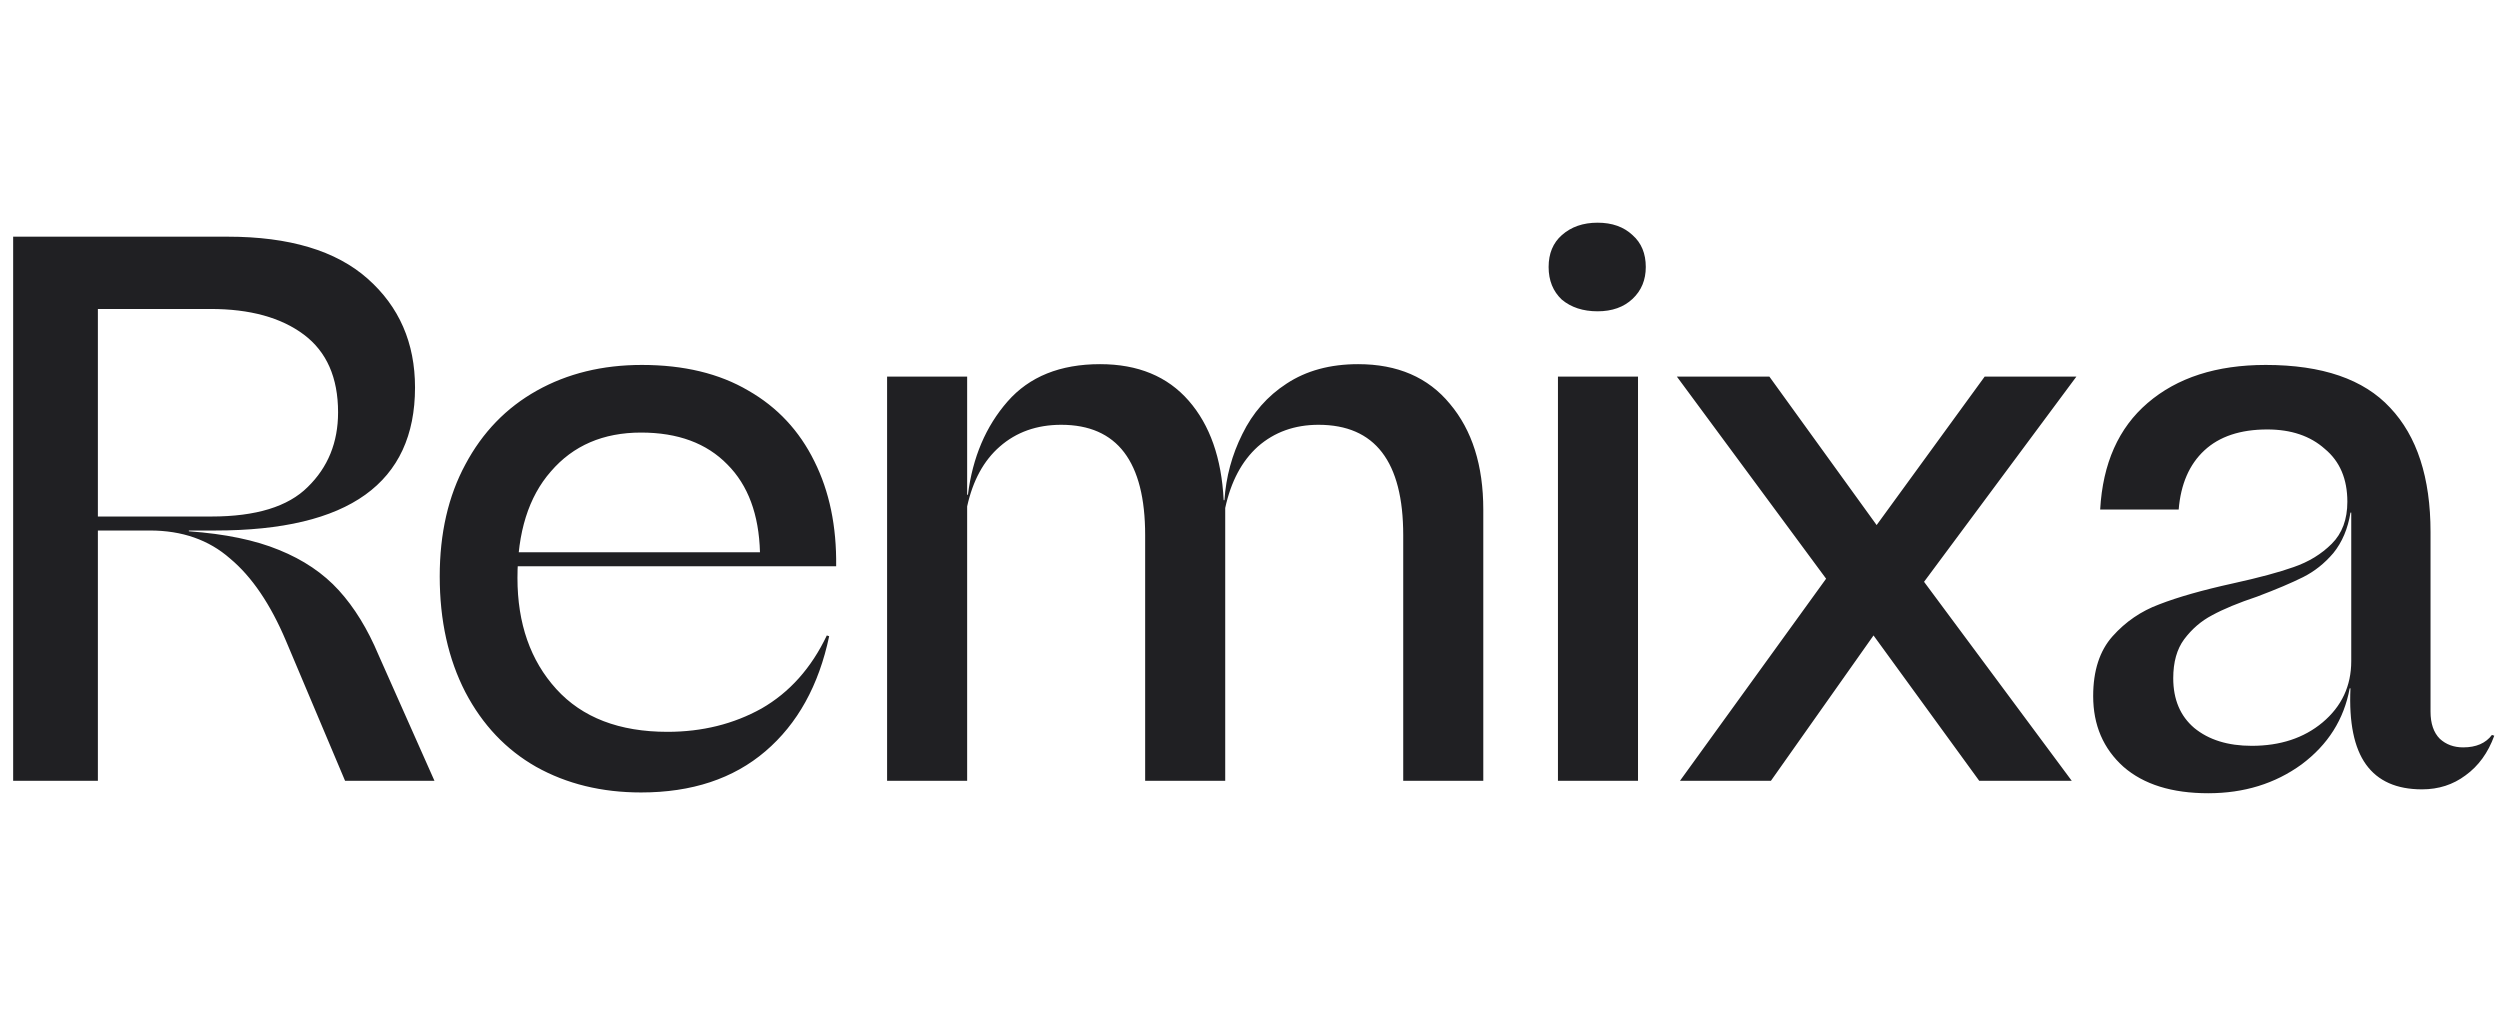 <svg xmlns="http://www.w3.org/2000/svg" width="698" height="284" viewBox="0 0 698 284" fill="none"><rect x="0" y="0" width="698" height="284" fill="#808080" stroke="none"/><g clip-path="url(#clip0_3582_3269)"><rect width="698" height="284" fill="white"></rect><path d="M3.673 66.082H63.572C80.789 66.082 93.811 69.988 102.637 77.801C111.462 85.614 115.875 95.742 115.875 108.185C115.875 121.496 111.245 131.479 101.986 138.134C92.726 144.79 78.764 148.118 60.099 148.118H52.721V148.335C62.849 149.058 71.24 150.794 77.896 153.543C84.696 156.292 90.266 160.054 94.607 164.829C98.947 169.603 102.637 175.608 105.675 182.842L121.301 218H96.343L79.849 178.935C75.508 168.663 70.3 160.994 64.223 155.93C58.291 150.722 50.84 148.118 41.869 148.118H19.516V144.211H59.014C71.457 144.211 80.428 141.462 85.926 135.964C91.568 130.466 94.39 123.521 94.39 115.13C94.39 105.436 91.207 98.201 84.841 93.427C78.474 88.652 69.793 86.265 58.797 86.265H27.328V218H3.673V66.082ZM178.981 221.255C167.985 221.255 158.219 218.868 149.682 214.094C141.291 209.319 134.707 202.374 129.933 193.259C125.158 183.999 122.771 173.22 122.771 160.922C122.771 148.913 125.158 138.496 129.933 129.67C134.707 120.7 141.363 113.827 149.899 109.053C158.436 104.278 168.202 101.891 179.198 101.891C190.917 101.891 200.828 104.278 208.93 109.053C217.033 113.683 223.182 120.266 227.378 128.802C231.573 137.194 233.599 146.96 233.454 158.101H139.048V154.194H212.186C211.896 143.632 208.858 135.458 203.071 129.67C197.283 123.738 189.253 120.772 178.981 120.772C168.419 120.772 160.027 124.389 153.806 131.624C147.584 138.713 144.474 148.624 144.474 161.356C144.474 174.088 148.091 184.433 155.325 192.391C162.559 200.349 172.904 204.327 186.36 204.327C196.054 204.327 204.807 202.157 212.62 197.817C220.433 193.331 226.51 186.531 230.85 177.416L231.501 177.633C228.607 191.378 222.675 202.085 213.705 209.753C204.735 217.421 193.16 221.255 178.981 221.255ZM247.675 105.146H270.028V138.134H270.245C271.548 127.717 275.237 119.036 281.314 112.091C287.39 105.146 295.999 101.674 307.14 101.674C317.702 101.674 325.949 105.074 331.881 111.874C337.813 118.674 341.068 127.934 341.647 139.653H341.864C342.298 133.143 343.962 126.994 346.856 121.206C349.749 115.274 353.873 110.572 359.226 107.1C364.724 103.482 371.38 101.674 379.193 101.674C390.189 101.674 398.725 105.363 404.802 112.742C411.023 120.121 414.134 129.96 414.134 142.258V218H391.78V149.42C391.78 128.875 383.895 118.602 368.124 118.602C361.469 118.602 355.826 120.628 351.196 124.679C346.711 128.73 343.673 134.445 342.081 141.824V218H319.727V149.42C319.727 128.875 311.914 118.602 296.289 118.602C289.488 118.602 283.773 120.628 279.144 124.679C274.658 128.585 271.62 134.155 270.028 141.39V218H247.675V105.146ZM434.979 105.146H457.332V218H434.979V105.146ZM446.047 86.916C441.996 86.916 438.668 85.831 436.064 83.661C433.604 81.346 432.374 78.307 432.374 74.546C432.374 70.784 433.604 67.818 436.064 65.647C438.668 63.333 441.996 62.175 446.047 62.175C450.098 62.175 453.353 63.333 455.813 65.647C458.273 67.818 459.503 70.784 459.503 74.546C459.503 78.163 458.273 81.129 455.813 83.444C453.353 85.759 450.098 86.916 446.047 86.916ZM509.849 161.573L468.18 105.146H494.006L523.956 146.598L554.123 105.146H579.732L537.195 162.441L578.43 218H552.603L523.088 177.416L494.44 218H469.048L509.849 161.573ZM616.535 221.472C606.407 221.472 598.521 219.013 592.879 214.094C587.236 209.03 584.415 202.446 584.415 194.344C584.415 187.255 586.223 181.684 589.84 177.633C593.458 173.582 597.798 170.616 602.862 168.735C608.071 166.709 614.943 164.756 623.48 162.875C630.714 161.284 636.356 159.765 640.408 158.318C644.603 156.871 648.148 154.701 651.042 151.807C653.936 148.913 655.382 145.007 655.382 140.088C655.382 133.721 653.284 128.802 649.089 125.33C645.037 121.713 639.684 119.904 633.029 119.904C625.505 119.904 619.645 121.857 615.45 125.764C611.254 129.67 608.866 135.168 608.288 142.258H586.368C587.091 129.381 591.504 119.47 599.607 112.525C607.854 105.436 618.85 101.891 632.595 101.891C648.365 101.891 659.94 105.87 667.319 113.827C674.842 121.785 678.604 133.36 678.604 148.552V198.685C678.604 202.012 679.472 204.544 681.209 206.281C682.945 207.872 685.115 208.668 687.719 208.668C691.336 208.668 694.013 207.51 695.749 205.195L696.4 205.412C694.664 210.187 691.987 213.876 688.37 216.481C684.898 219.085 680.847 220.387 676.217 220.387C669.127 220.387 663.919 218.072 660.591 213.442C657.263 208.813 655.816 201.723 656.25 192.174H656.033C654.442 200.855 649.957 207.944 642.578 213.442C635.199 218.796 626.518 221.472 616.535 221.472ZM628.688 208.234C636.646 208.234 643.229 206.064 648.438 201.723C653.791 197.238 656.468 191.523 656.468 184.578V143.126H656.25C655.527 147.611 653.936 151.373 651.476 154.411C649.016 157.305 646.195 159.548 643.012 161.139C639.829 162.731 635.561 164.539 630.207 166.565C624.999 168.301 620.803 170.037 617.62 171.773C614.581 173.365 611.977 175.608 609.807 178.501C607.781 181.25 606.768 184.867 606.768 189.353C606.768 195.285 608.722 199.914 612.628 203.242C616.679 206.57 622.033 208.234 628.688 208.234Z" fill="#202023"></path></g><defs><clipPath id="clip0_3582_3269"><rect width="698" height="284" fill="white"></rect></clipPath></defs></svg>